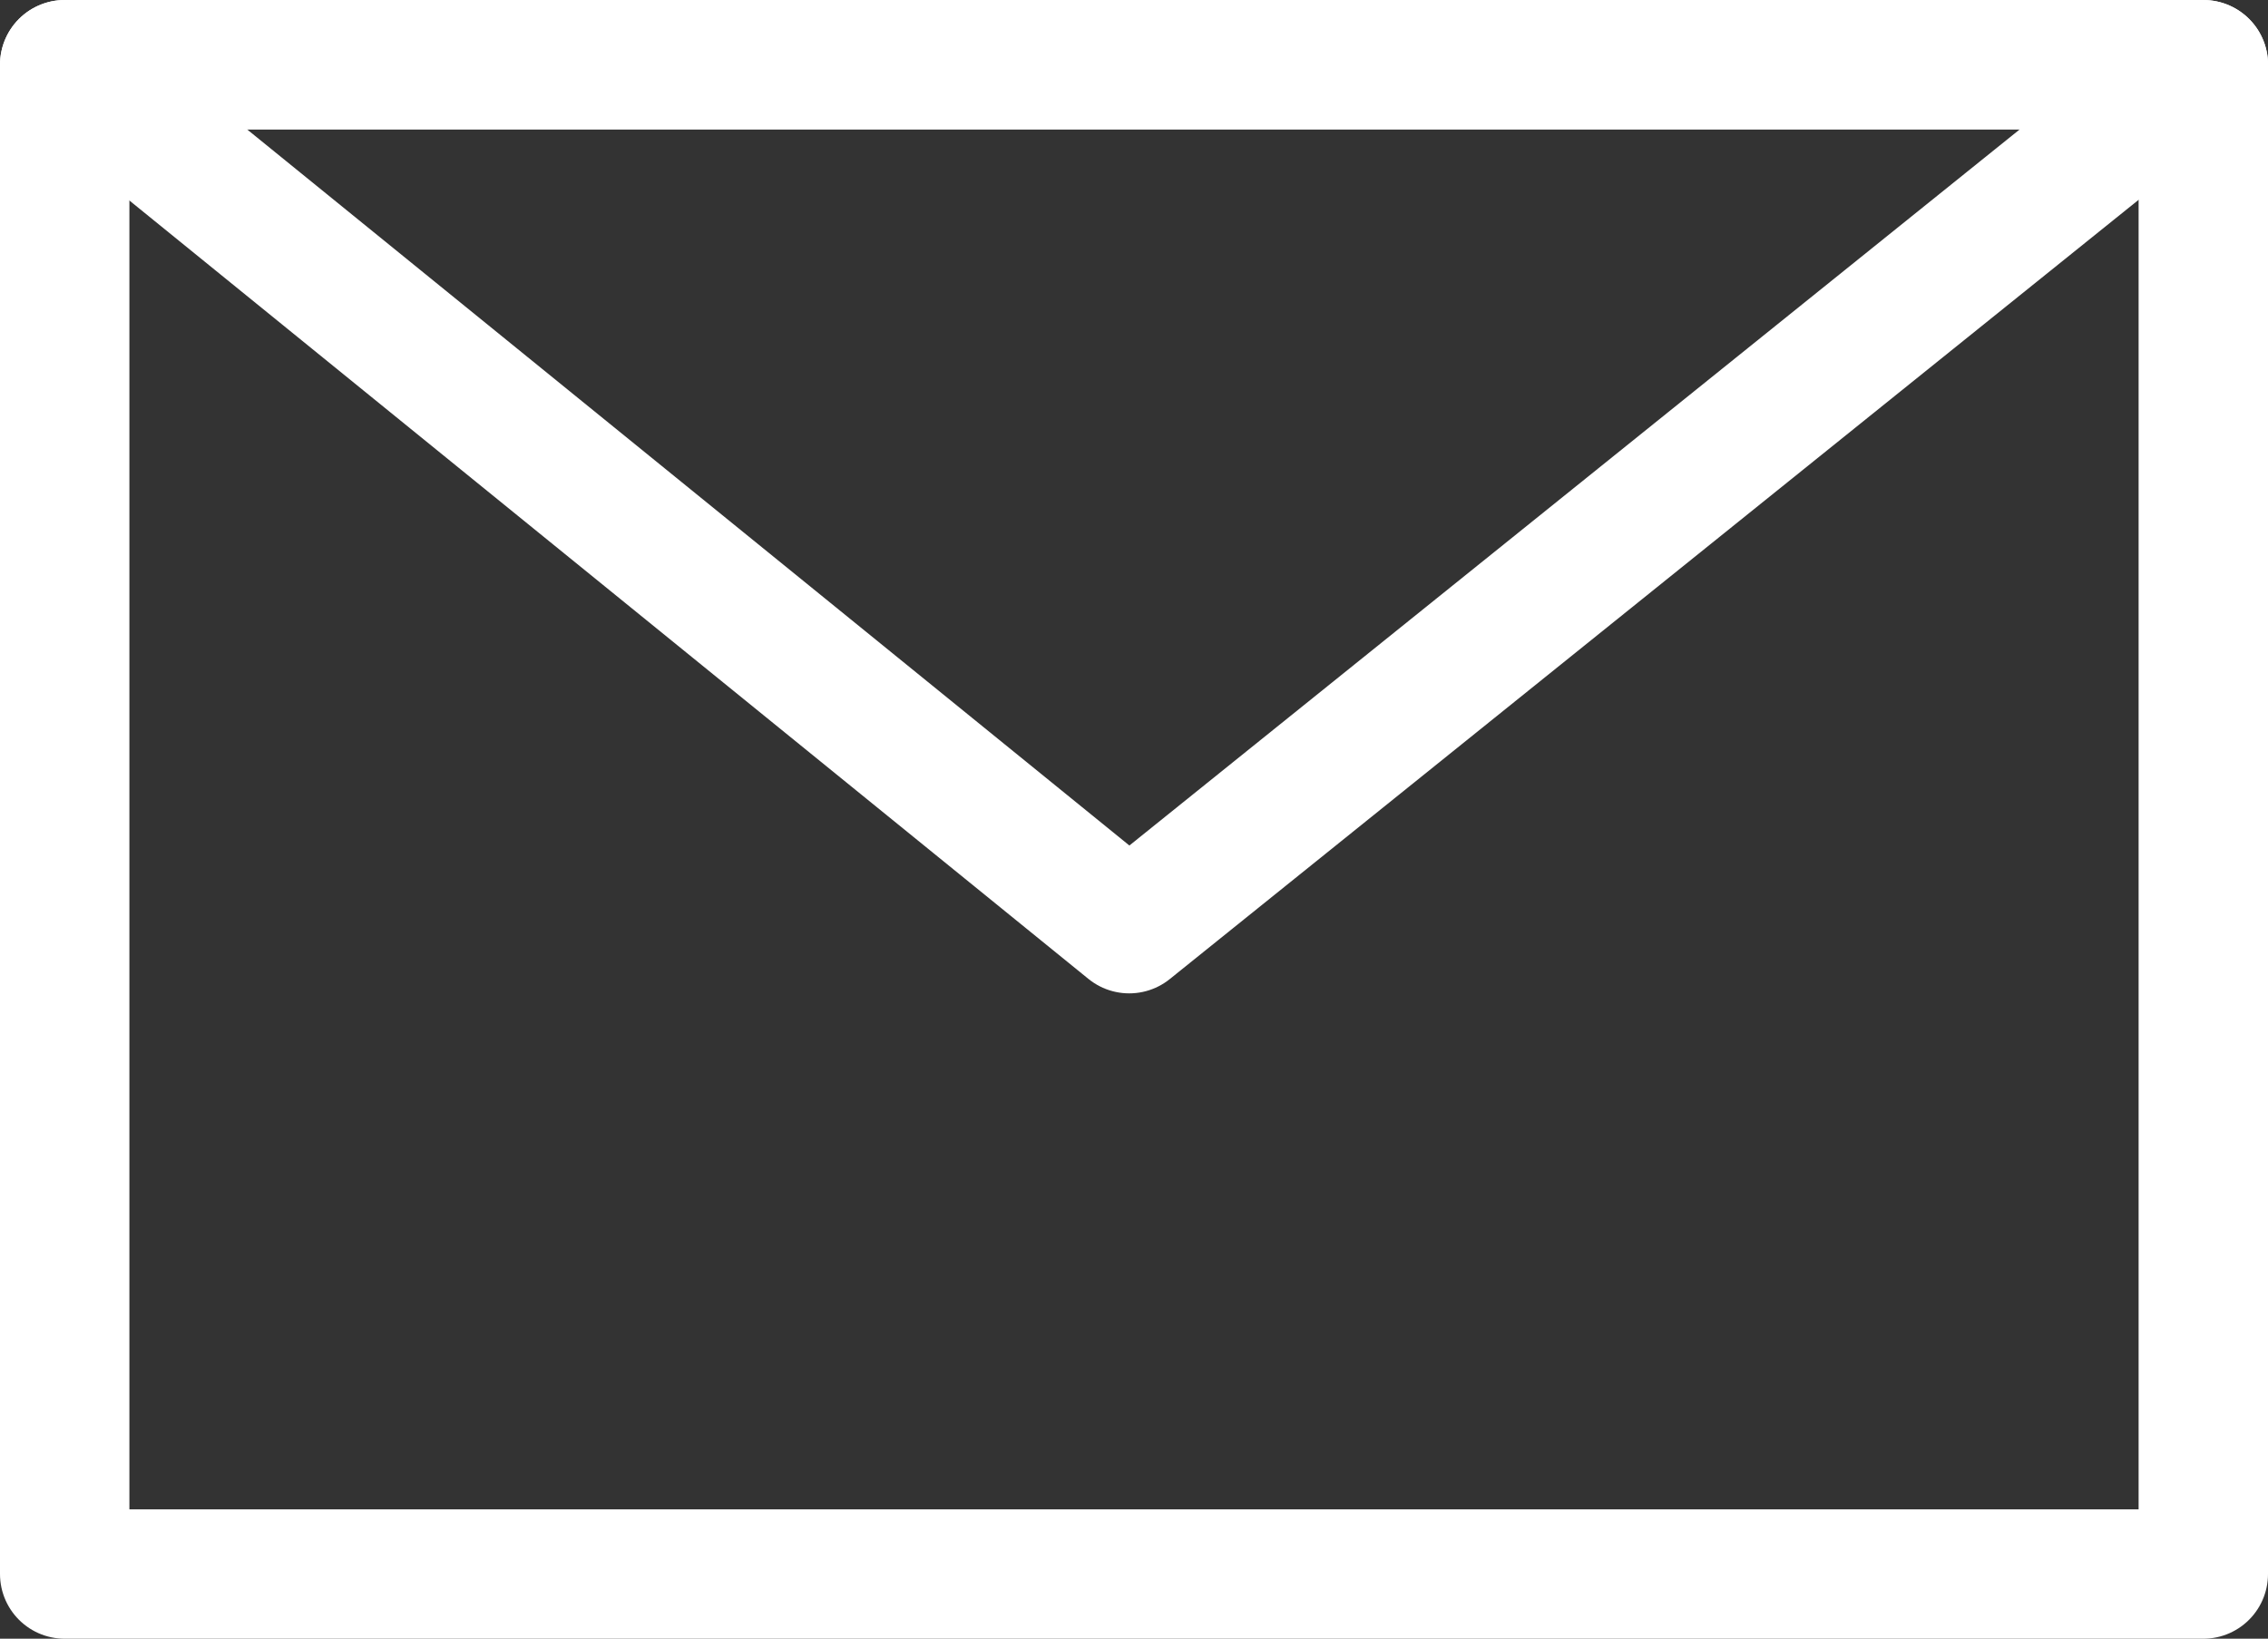 <svg xmlns="http://www.w3.org/2000/svg" width="21.033" height="15.2" viewBox="0 0 21.033 15.2">
  <rect x="0" y="0" width="21.033" height="15.2" fill="#333333" stroke="none"/>
  <g id="グループ_2597" data-name="グループ 2597" transform="translate(-44.855 -257.757)">
    <rect id="長方形_1302" data-name="長方形 1302" width="19.833" height="14" transform="translate(45.455 258.357)" fill="none" stroke="#fff" stroke-linejoin="round" stroke-width="1.2"/>
    <path id="パス_247" data-name="パス 247" d="M55.327,266.371l9.962-8.014H45.455Z" transform="translate(0)" fill="none" stroke="#fff" stroke-linejoin="round" stroke-width="1.2"/>
  </g>
</svg>
